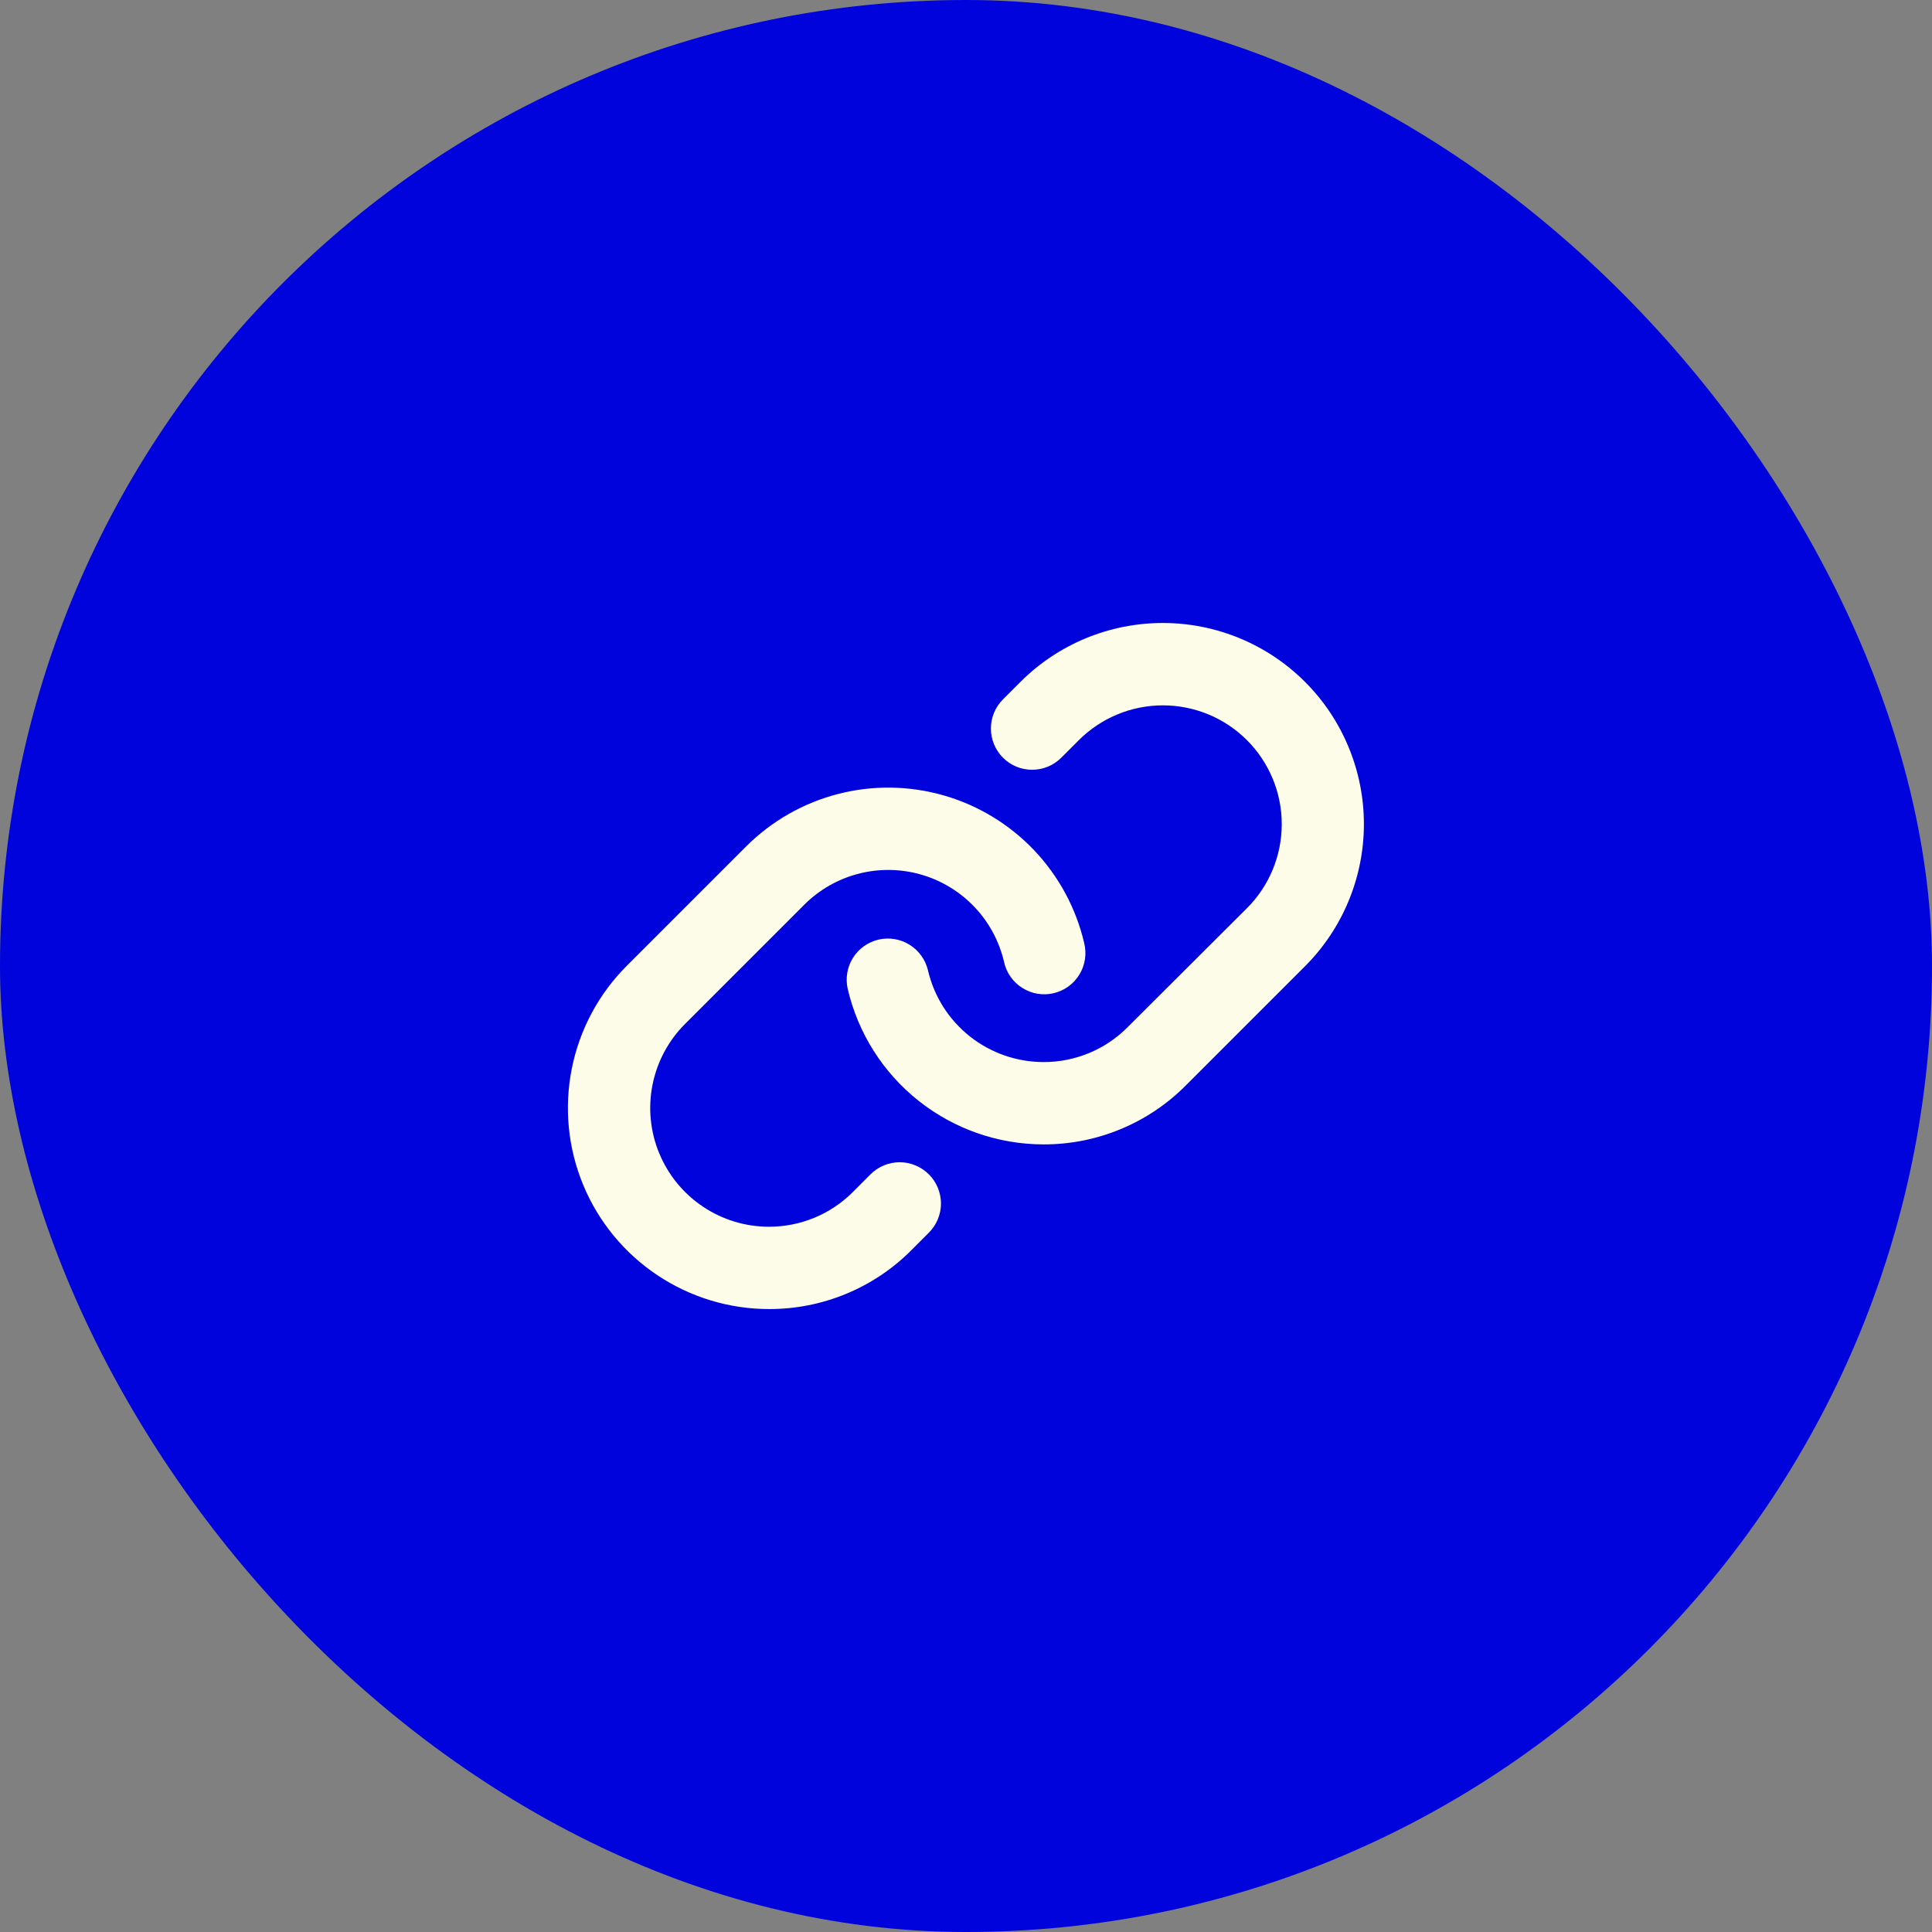 <svg width="44" height="44" viewBox="0 0 44 44" fill="none" xmlns="http://www.w3.org/2000/svg">
<rect x="0" y="0" width="44" height="44" fill="#808080" stroke="none"/>
<rect width="44" height="44" rx="22" fill="#0003DC"/>
<g clip-path="url(#clip0_2066_1174)">
<path d="M21.154 26.745C21.241 26.832 21.311 26.936 21.358 27.05C21.405 27.164 21.43 27.286 21.43 27.41C21.43 27.533 21.405 27.655 21.358 27.769C21.311 27.883 21.241 27.986 21.154 28.073L20.754 28.474C20.329 28.9 19.824 29.238 19.268 29.467C18.712 29.697 18.116 29.814 17.515 29.813C16.609 29.813 15.723 29.544 14.97 29.041C14.216 28.538 13.629 27.823 13.282 26.986C12.935 26.149 12.845 25.228 13.022 24.339C13.198 23.451 13.635 22.634 14.276 21.994L16.991 19.279C17.568 18.702 18.289 18.289 19.08 18.084C19.87 17.879 20.701 17.889 21.486 18.113C22.271 18.337 22.983 18.767 23.546 19.358C24.109 19.949 24.505 20.68 24.691 21.475C24.721 21.596 24.728 21.722 24.709 21.845C24.691 21.969 24.648 22.087 24.583 22.194C24.518 22.3 24.433 22.393 24.332 22.466C24.231 22.539 24.116 22.591 23.995 22.62C23.873 22.648 23.747 22.652 23.624 22.631C23.501 22.61 23.384 22.564 23.279 22.497C23.173 22.43 23.082 22.343 23.011 22.24C22.94 22.138 22.89 22.022 22.865 21.9C22.754 21.431 22.521 20.999 22.188 20.651C21.855 20.302 21.435 20.048 20.971 19.916C20.507 19.784 20.017 19.778 19.55 19.899C19.083 20.02 18.657 20.264 18.316 20.605L15.601 23.32C15.223 23.698 14.965 24.18 14.861 24.704C14.756 25.229 14.809 25.773 15.014 26.267C15.219 26.761 15.565 27.184 16.01 27.481C16.454 27.779 16.977 27.938 17.512 27.938C17.868 27.939 18.22 27.869 18.548 27.733C18.877 27.597 19.175 27.397 19.426 27.145L19.825 26.745C19.912 26.658 20.016 26.588 20.13 26.541C20.244 26.494 20.366 26.469 20.489 26.469C20.613 26.469 20.735 26.494 20.849 26.541C20.963 26.588 21.067 26.658 21.154 26.745ZM29.72 15.529C28.861 14.67 27.696 14.188 26.481 14.188C25.266 14.188 24.101 14.67 23.241 15.529L22.842 15.928C22.666 16.104 22.567 16.343 22.567 16.592C22.567 16.841 22.666 17.08 22.842 17.256C23.018 17.433 23.257 17.531 23.506 17.531C23.755 17.531 23.994 17.433 24.17 17.256L24.57 16.856C25.078 16.349 25.766 16.064 26.484 16.064C27.202 16.064 27.891 16.349 28.398 16.856C28.906 17.364 29.191 18.052 29.191 18.77C29.191 19.488 28.906 20.177 28.398 20.684L25.679 23.395C25.428 23.648 25.13 23.847 24.802 23.983C24.473 24.119 24.121 24.189 23.765 24.188C23.156 24.187 22.564 23.981 22.086 23.602C21.608 23.223 21.273 22.694 21.134 22.1C21.077 21.858 20.927 21.648 20.716 21.517C20.505 21.385 20.25 21.343 20.008 21.399C19.765 21.456 19.556 21.606 19.424 21.817C19.293 22.028 19.251 22.283 19.307 22.525C19.542 23.53 20.11 24.427 20.919 25.069C21.727 25.711 22.729 26.061 23.762 26.063H23.765C24.367 26.064 24.964 25.947 25.52 25.716C26.076 25.486 26.581 25.148 27.005 24.721L29.72 22.006C30.146 21.581 30.483 21.076 30.713 20.52C30.943 19.965 31.062 19.369 31.062 18.768C31.062 18.166 30.943 17.571 30.713 17.015C30.483 16.459 30.146 15.954 29.72 15.529Z" fill="#FDFCE9"/>
</g>
<defs>
<clipPath id="clip0_2066_1174">
<rect width="20" height="20" fill="white" transform="translate(12 12)"/>
</clipPath>
</defs>
</svg>
